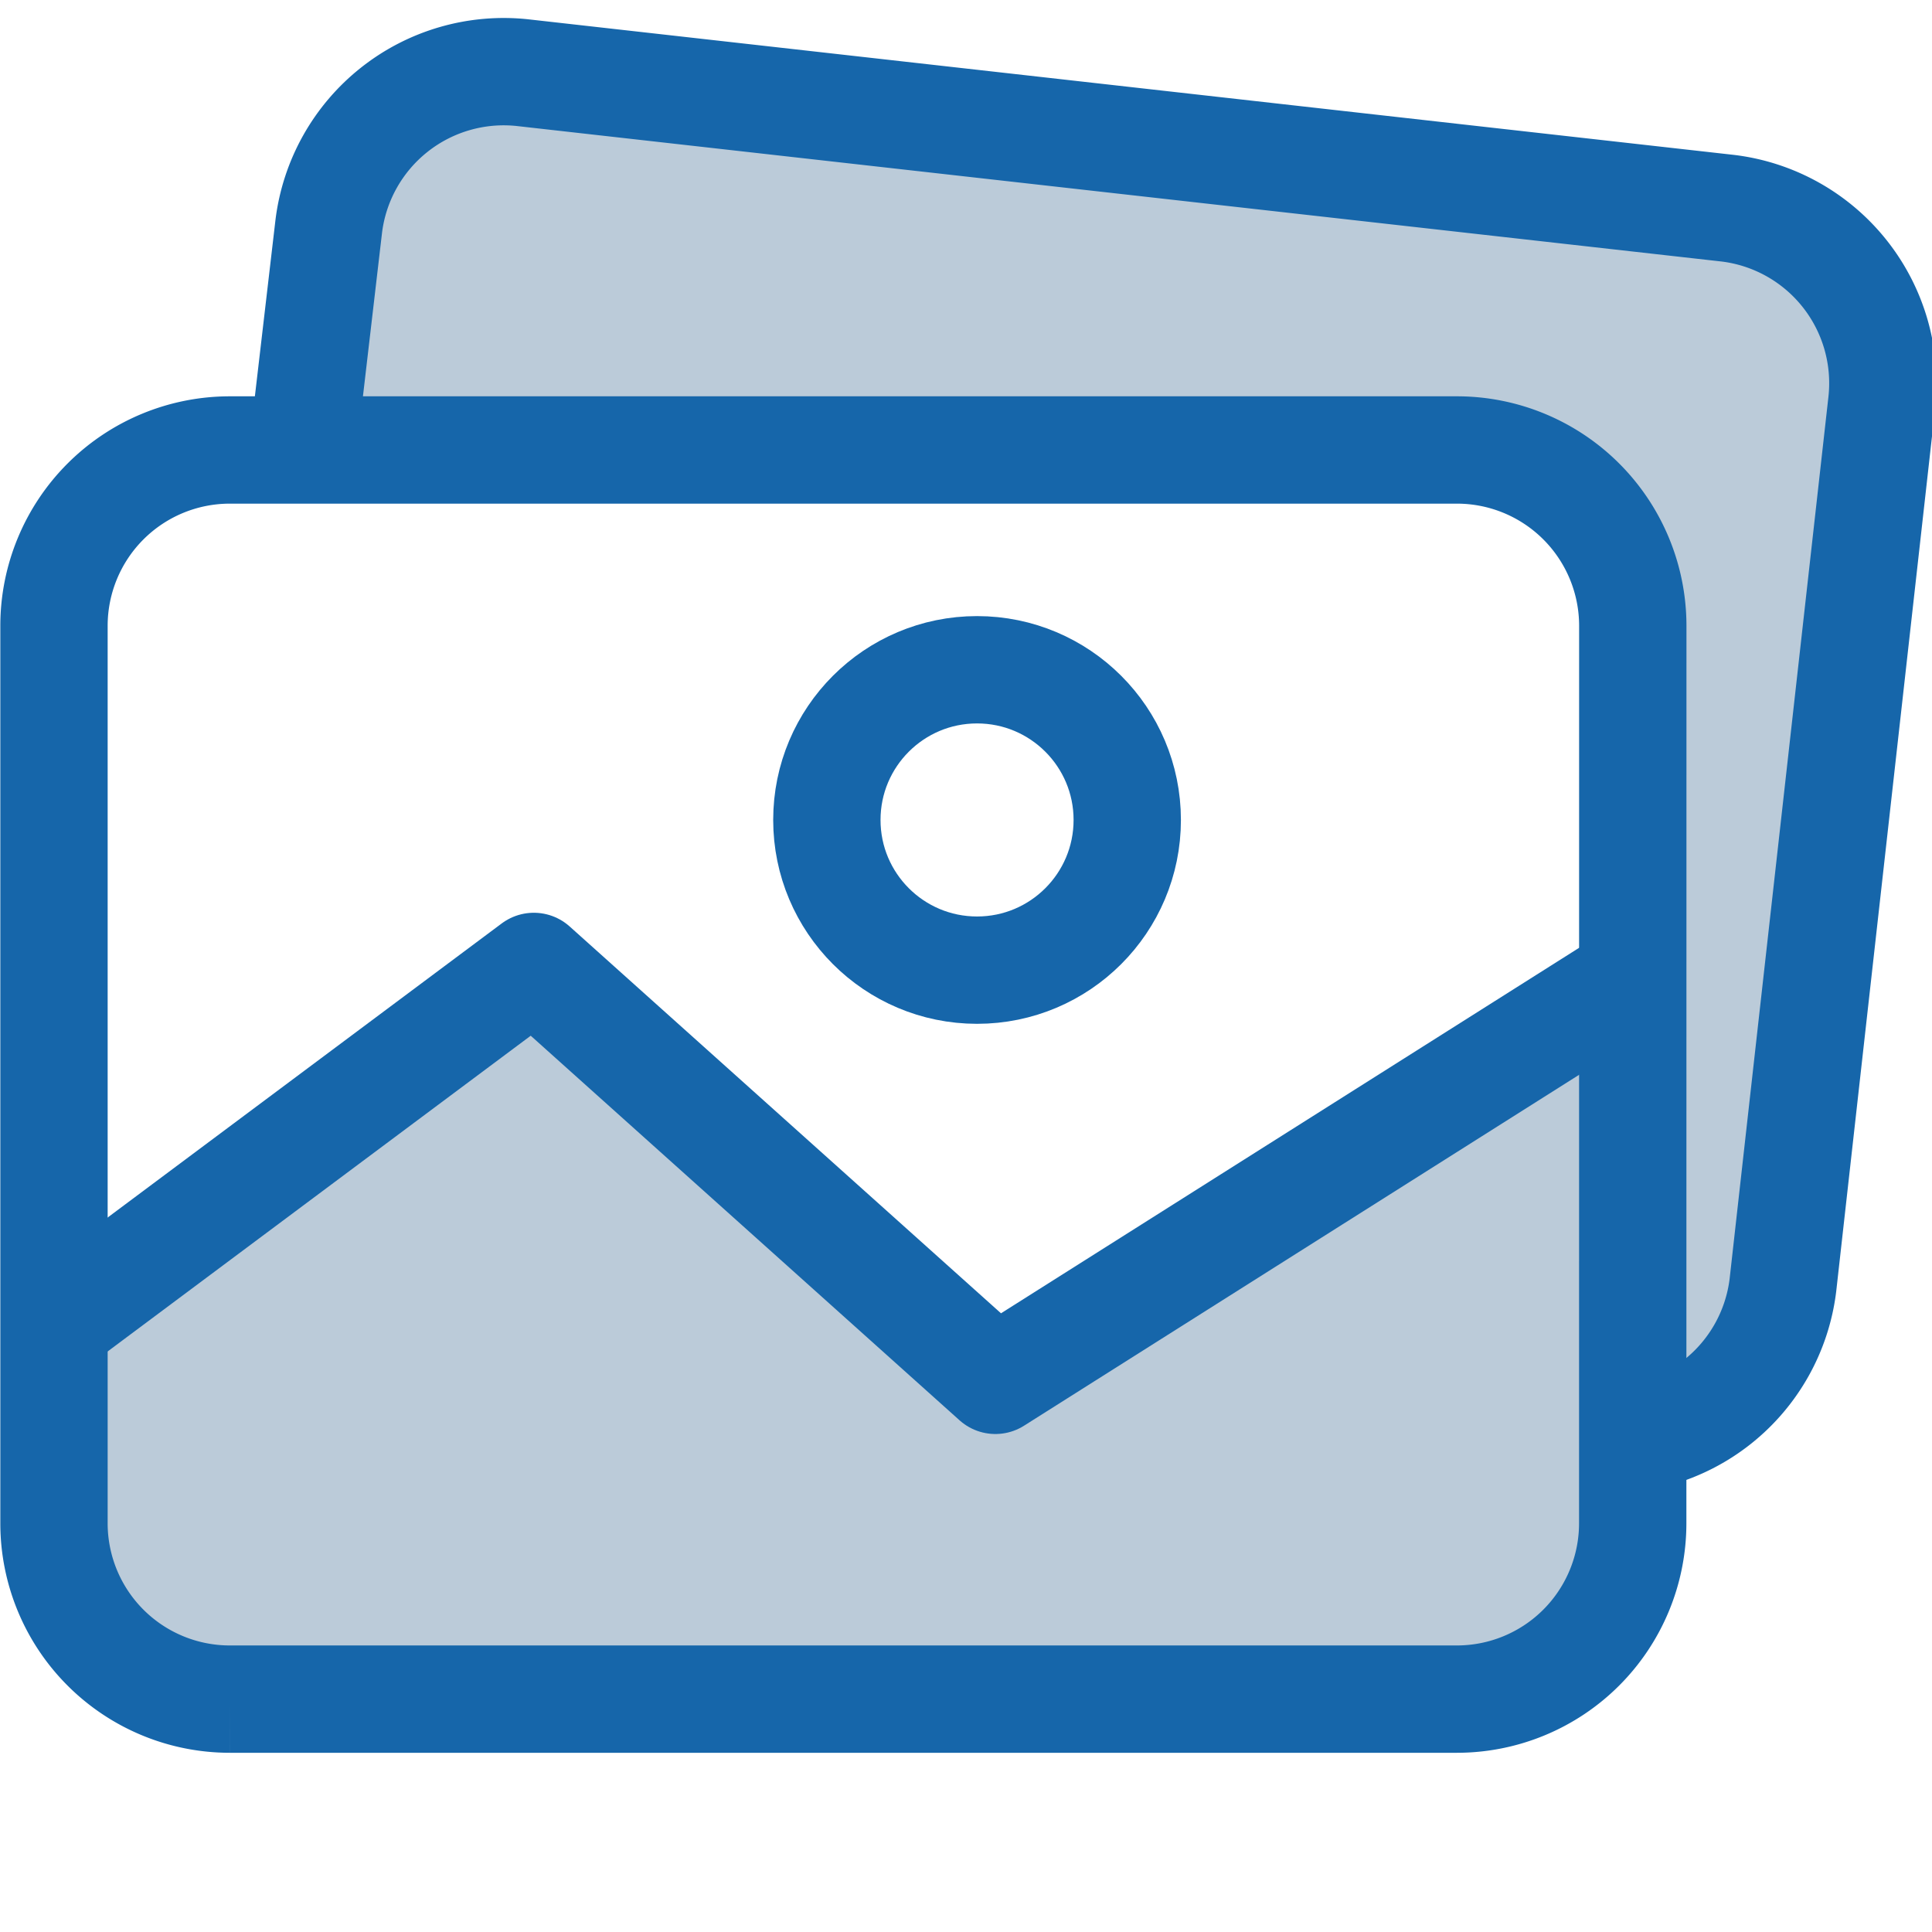 <svg xmlns="http://www.w3.org/2000/svg" xmlns:xlink="http://www.w3.org/1999/xlink" width="54" height="54" viewBox="0 0 54 54">
  <defs>
    <clipPath id="clip-Gellery">
      <rect width="54" height="54"/>
    </clipPath>
  </defs>
  <g id="Gellery" clip-path="url(#clip-Gellery)">
    <g id="Layer_17" transform="translate(-543.898 -228.069)">
      <path id="XMLID_468_" d="M552.5,240.133l.307-5.733,1.433-2.969,3.071-1.331,8.7,1.126,26.209,2.867,3.276,1.229.2,10.75-2.15,18.019-2.048,3.788h-2.662l.307-23.752-2.457-2.867-1.433-.41Z" transform="translate(0.176 0.001)" fill="#bbcbd9"/>
      <path id="XMLID_332_" d="M552.2,240.544l.717-6.143a4.927,4.927,0,0,1,5.426-4.3l33.683,3.788a4.927,4.927,0,0,1,4.3,5.426l-2.764,24.674a4.927,4.927,0,0,1-5.426,4.3" transform="translate(0.169 0)" fill="none" stroke="#1666aa" stroke-miterlimit="10" stroke-width="3"/>
      <path id="XMLID_329_" d="M545.8,264.021l13-9.521L571.4,265.967l17-10.648.614-.1.1,16.483-2.969,2.457-37.676.1L545.6,271.29Z" transform="translate(0.012 0.581)" fill="#bbcbd9"/>
      <circle id="XMLID_330_" cx="4.198" cy="4.198" r="4.198" transform="translate(567.009 246.789)" fill="none" stroke="#1666aa" stroke-miterlimit="10" stroke-width="3"/>
      <path id="XMLID_331_" d="M545.1,264.738,558.819,254.5l12.9,11.569,17.814-11.262" transform="translate(0 0.581)" fill="none" stroke="#1666aa" stroke-linejoin="round" stroke-miterlimit="10" stroke-width="3"/>
      <path id="XMLID_328_" d="M589.526,270.4a4.915,4.915,0,0,1-4.914,4.914h-34.3A4.915,4.915,0,0,1,545.4,270.4V245.314a4.915,4.915,0,0,1,4.914-4.914h34.3a4.915,4.915,0,0,1,4.914,4.914Z" transform="translate(0.007 0.246)" fill="none" stroke="#1666aa" stroke-miterlimit="10" stroke-width="3"/>
    </g>
  </g>
</svg>
